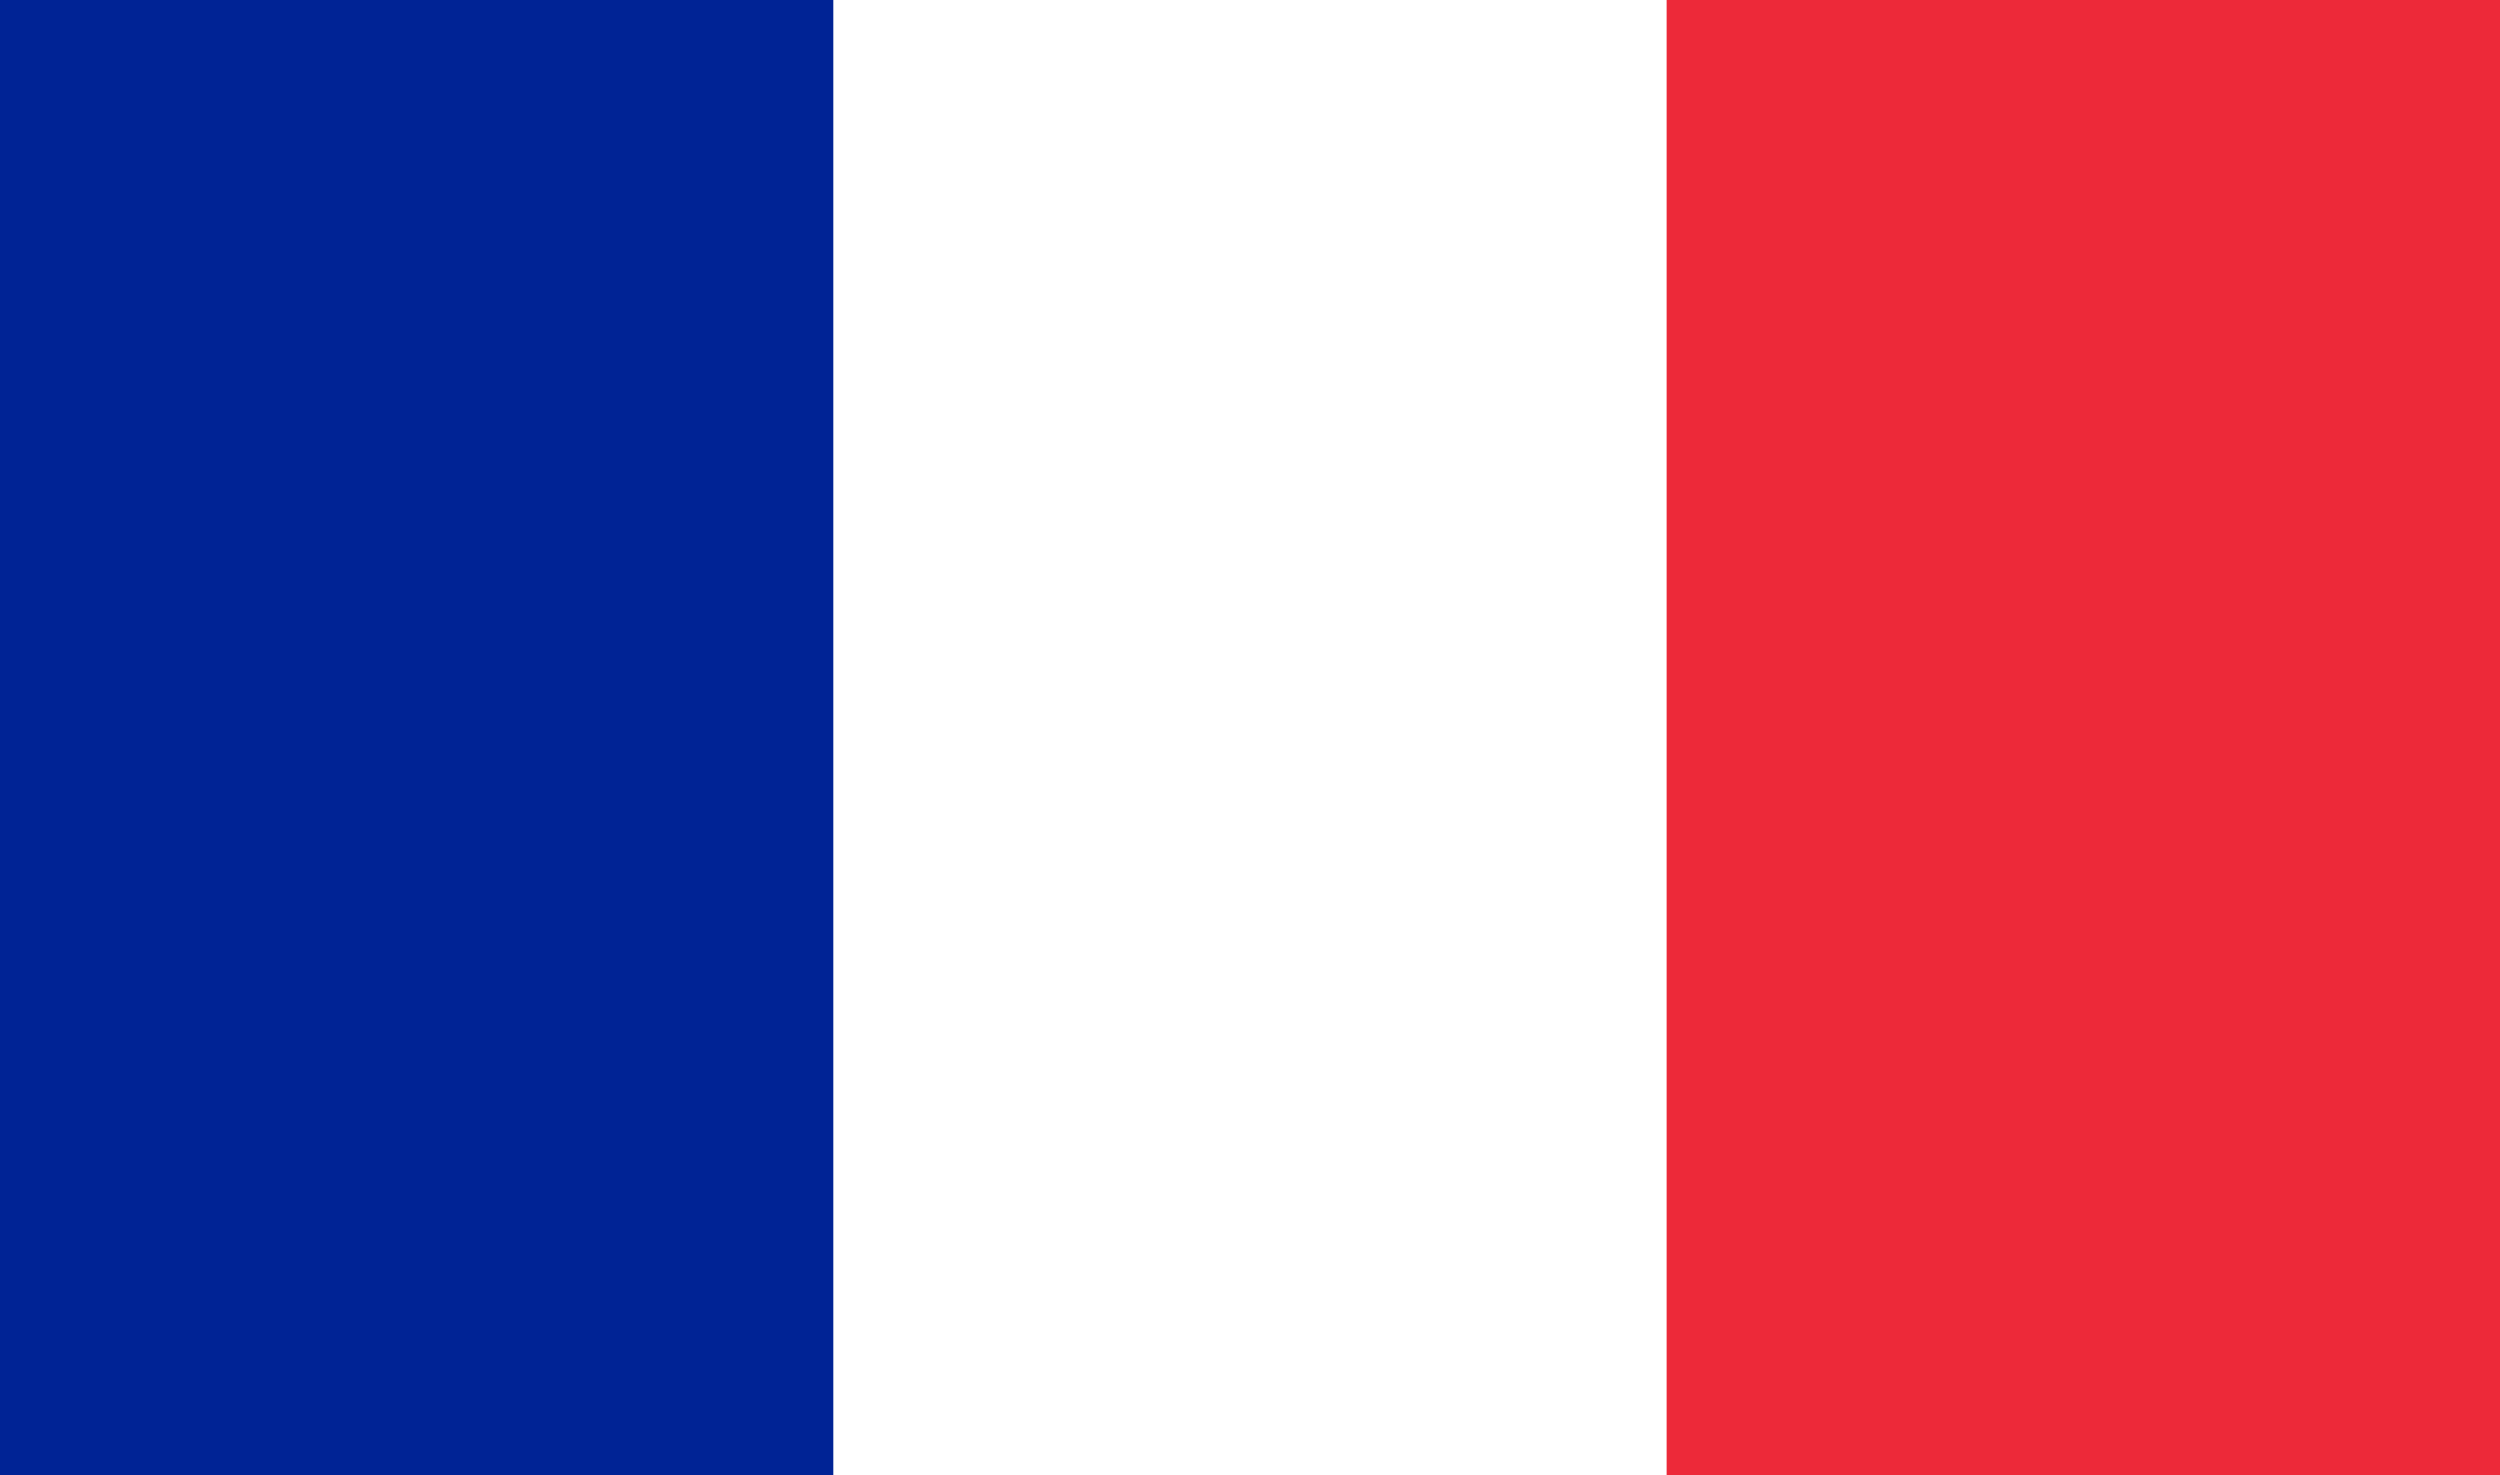 <?xml version="1.0" encoding="utf-8"?>
<!-- Generator: Adobe Illustrator 15.1.0, SVG Export Plug-In . SVG Version: 6.00 Build 0)  -->
<!DOCTYPE svg PUBLIC "-//W3C//DTD SVG 1.1//EN" "http://www.w3.org/Graphics/SVG/1.1/DTD/svg11.dtd">
<svg version="1.1" id="Calque_1" xmlns="http://www.w3.org/2000/svg" xmlns:xlink="http://www.w3.org/1999/xlink" x="0px" y="0px"
	 width="41.5px" height="24.491px" viewBox="429.25 0 41.5 24.491" enable-background="new 429.25 0 41.5 24.491"
	 xml:space="preserve">
<g>
	<rect x="429.25" y="0" fill="#ED2939" width="41.5" height="24.491"/>
	<rect x="429.25" y="0" fill="#FFFFFF" width="27.666" height="24.491"/>
	<rect x="429.25" y="0" fill="#002395" width="13.833" height="24.491"/>
</g>
</svg>

